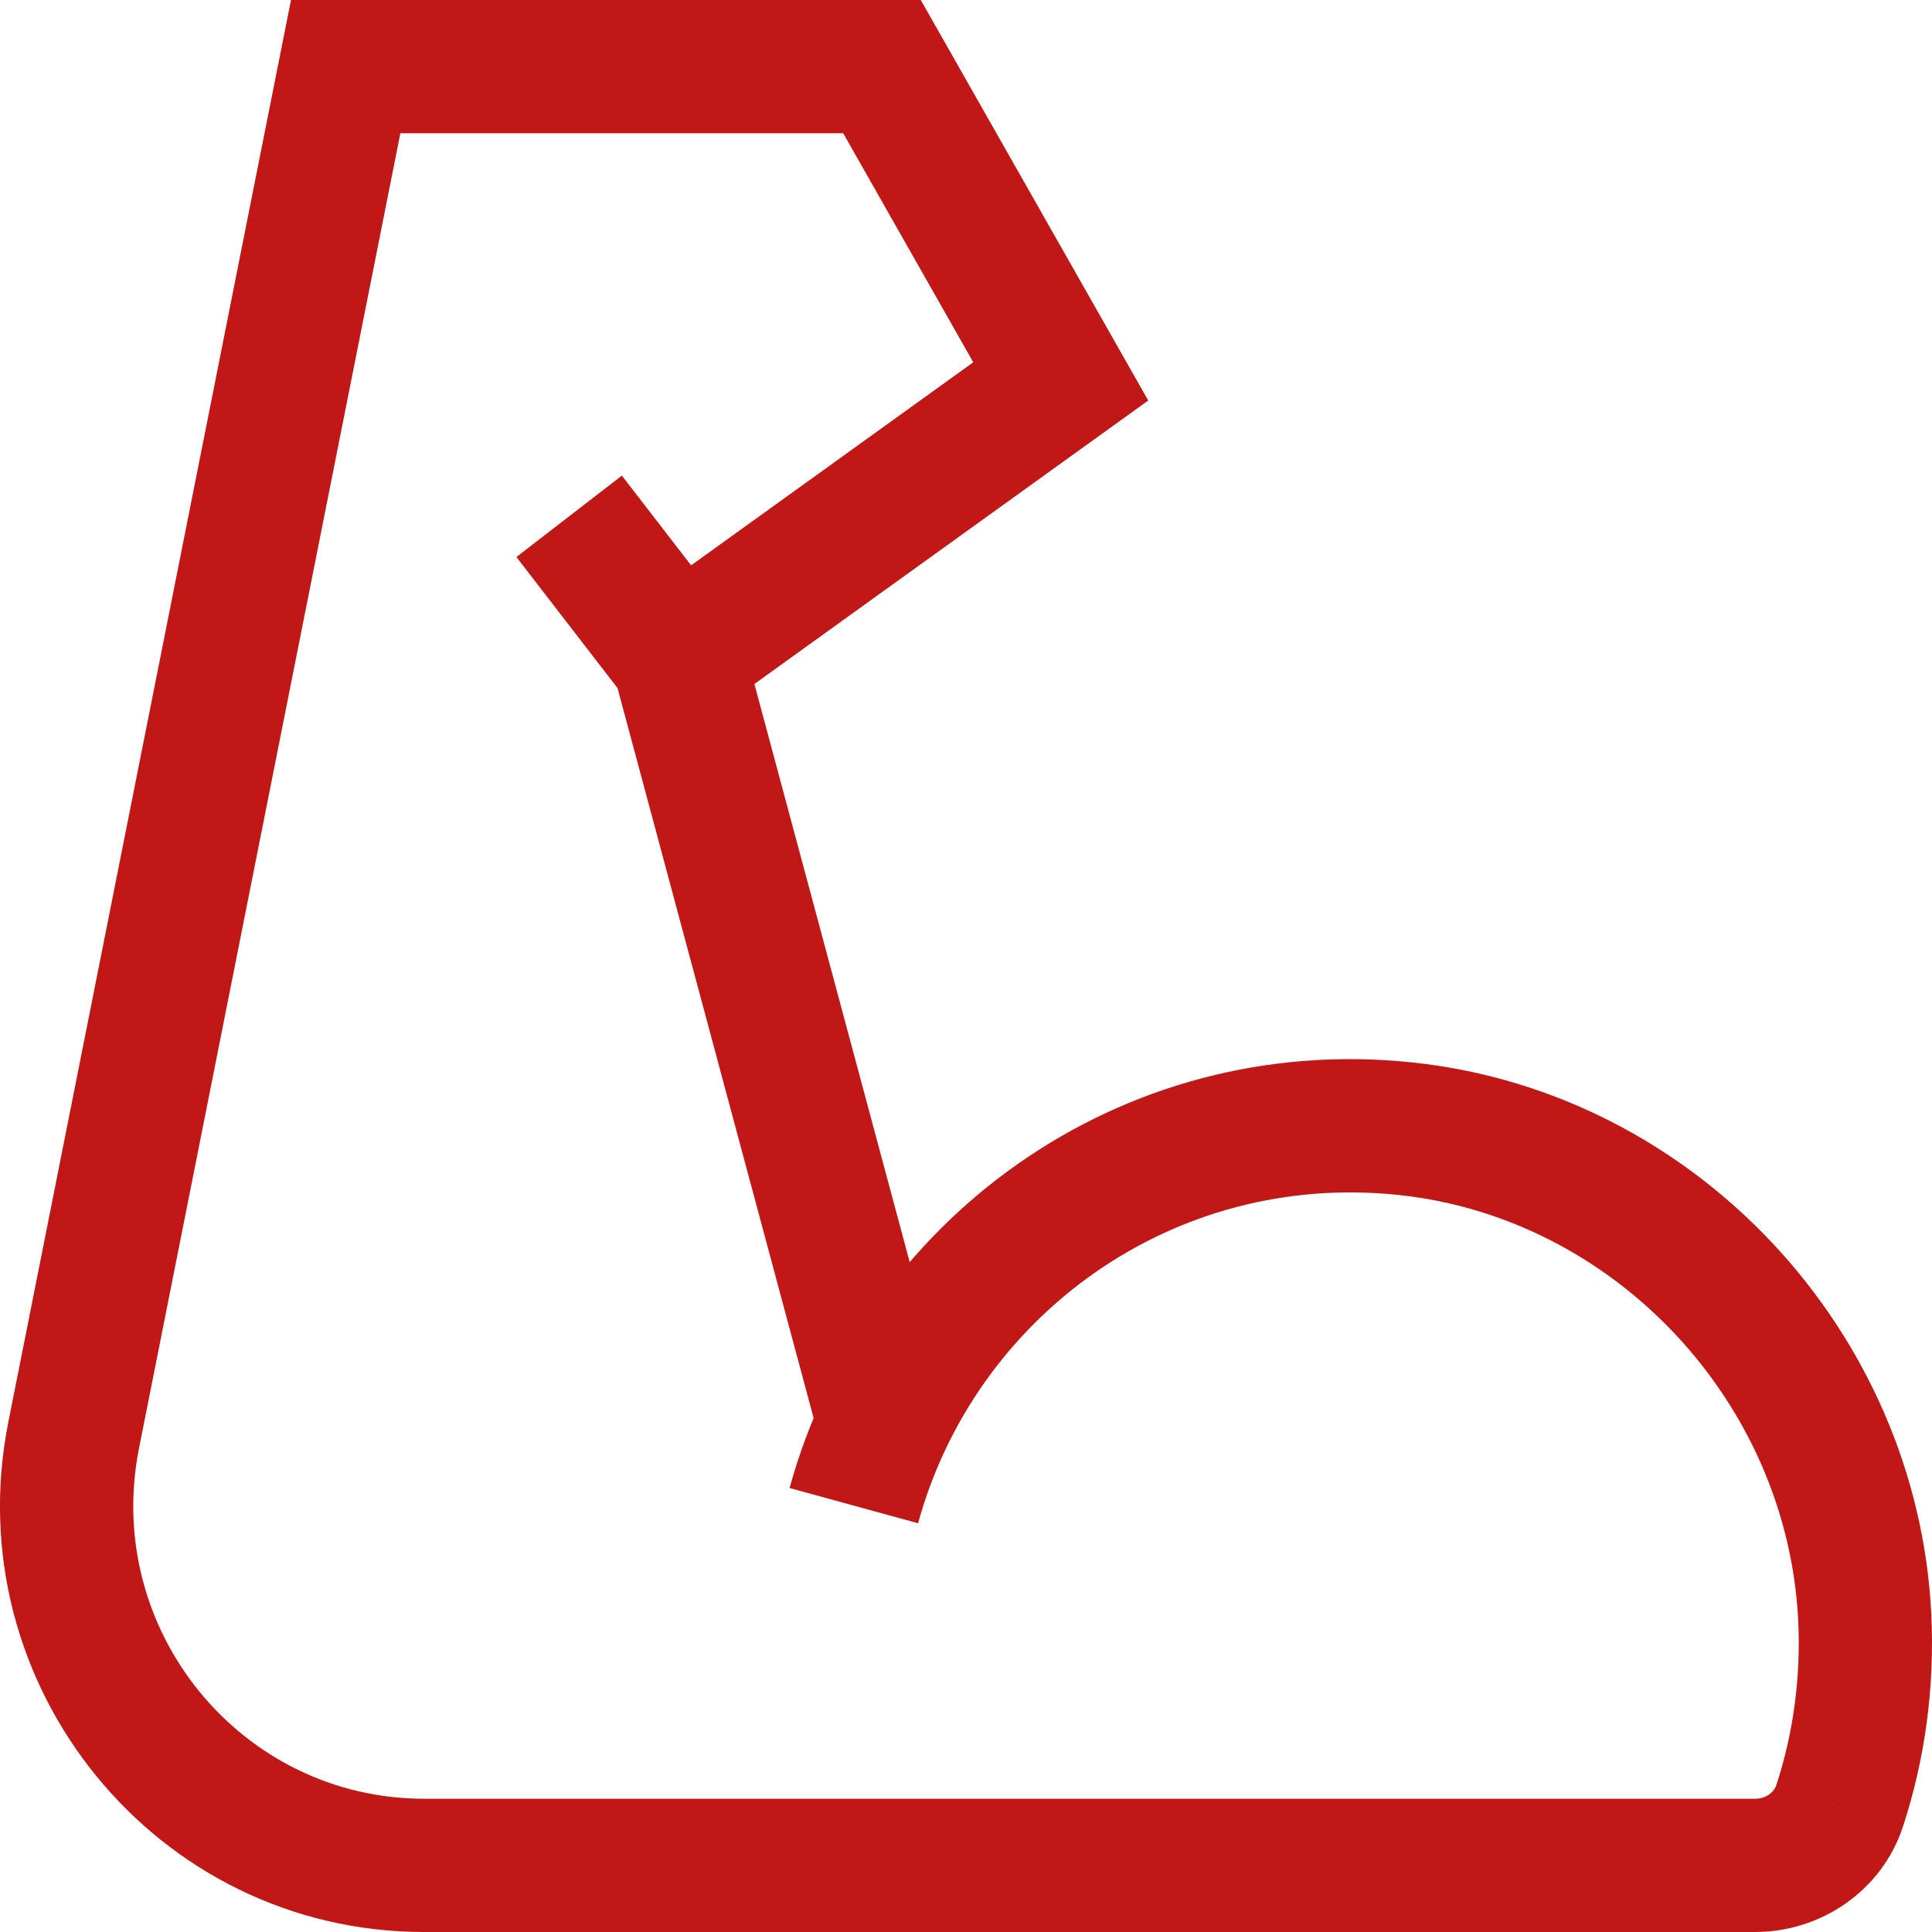 <svg width="58" height="58" viewBox="0 0 58 58" fill="none" xmlns="http://www.w3.org/2000/svg">
<path d="M42.216 33.887L42.004 35.876L42.004 35.876L42.216 33.887ZM55.982 48.548L57.979 48.453L57.979 48.448L55.982 48.548ZM55.23 54.205L53.329 53.584L53.327 53.59L55.23 54.205ZM2.212 43.082L4.174 43.472L4.174 43.472L2.212 43.082ZM10.378 2V0H8.736L8.416 1.61L10.378 2ZM26.478 2L28.217 1.012L27.642 0H26.478V2ZM31.845 11.45L33.013 13.073L34.471 12.024L33.584 10.462L31.845 11.45ZM20.346 19.726L18.763 20.947L19.945 22.479L21.515 21.349L20.346 19.726ZM22.291 19.207C22.005 18.14 20.908 17.507 19.841 17.794C18.774 18.081 18.142 19.178 18.428 20.244L22.291 19.207ZM24.546 43.019C24.833 44.086 25.93 44.718 26.997 44.431C28.064 44.145 28.696 43.048 28.409 41.981L24.546 43.019ZM27.561 45.729C29.259 39.544 35.187 35.148 42.004 35.876L42.428 31.898C33.574 30.953 25.897 36.681 23.704 44.671L27.561 45.729ZM42.004 35.876C48.472 36.566 53.657 42.085 53.984 48.648L57.979 48.448C57.555 39.945 50.879 32.801 42.428 31.898L42.004 35.876ZM53.984 48.642C54.066 50.385 53.831 52.046 53.329 53.584L57.132 54.825C57.784 52.826 58.085 50.68 57.979 48.453L53.984 48.642ZM53.327 53.59C53.263 53.789 53.027 54 52.694 54V58C54.643 58 56.5 56.78 57.133 54.819L53.327 53.59ZM52.694 54H12.736V58H52.694V54ZM12.736 54C7.24 54 3.088 48.932 4.174 43.472L0.25 42.692C-1.321 50.596 4.687 58 12.736 58V54ZM4.174 43.472L12.339 2.39L8.416 1.61L0.25 42.692L4.174 43.472ZM10.378 4H26.478V0H10.378V4ZM24.739 2.988L30.105 12.438L33.584 10.462L28.217 1.012L24.739 2.988ZM30.676 9.827L19.178 18.102L21.515 21.349L33.013 13.073L30.676 9.827ZM21.93 18.504L18.669 14.278L15.503 16.722L18.763 20.947L21.93 18.504ZM18.428 20.244L24.546 43.019L28.409 41.981L22.291 19.207L18.428 20.244Z" fill="#C11717"/>
</svg>
